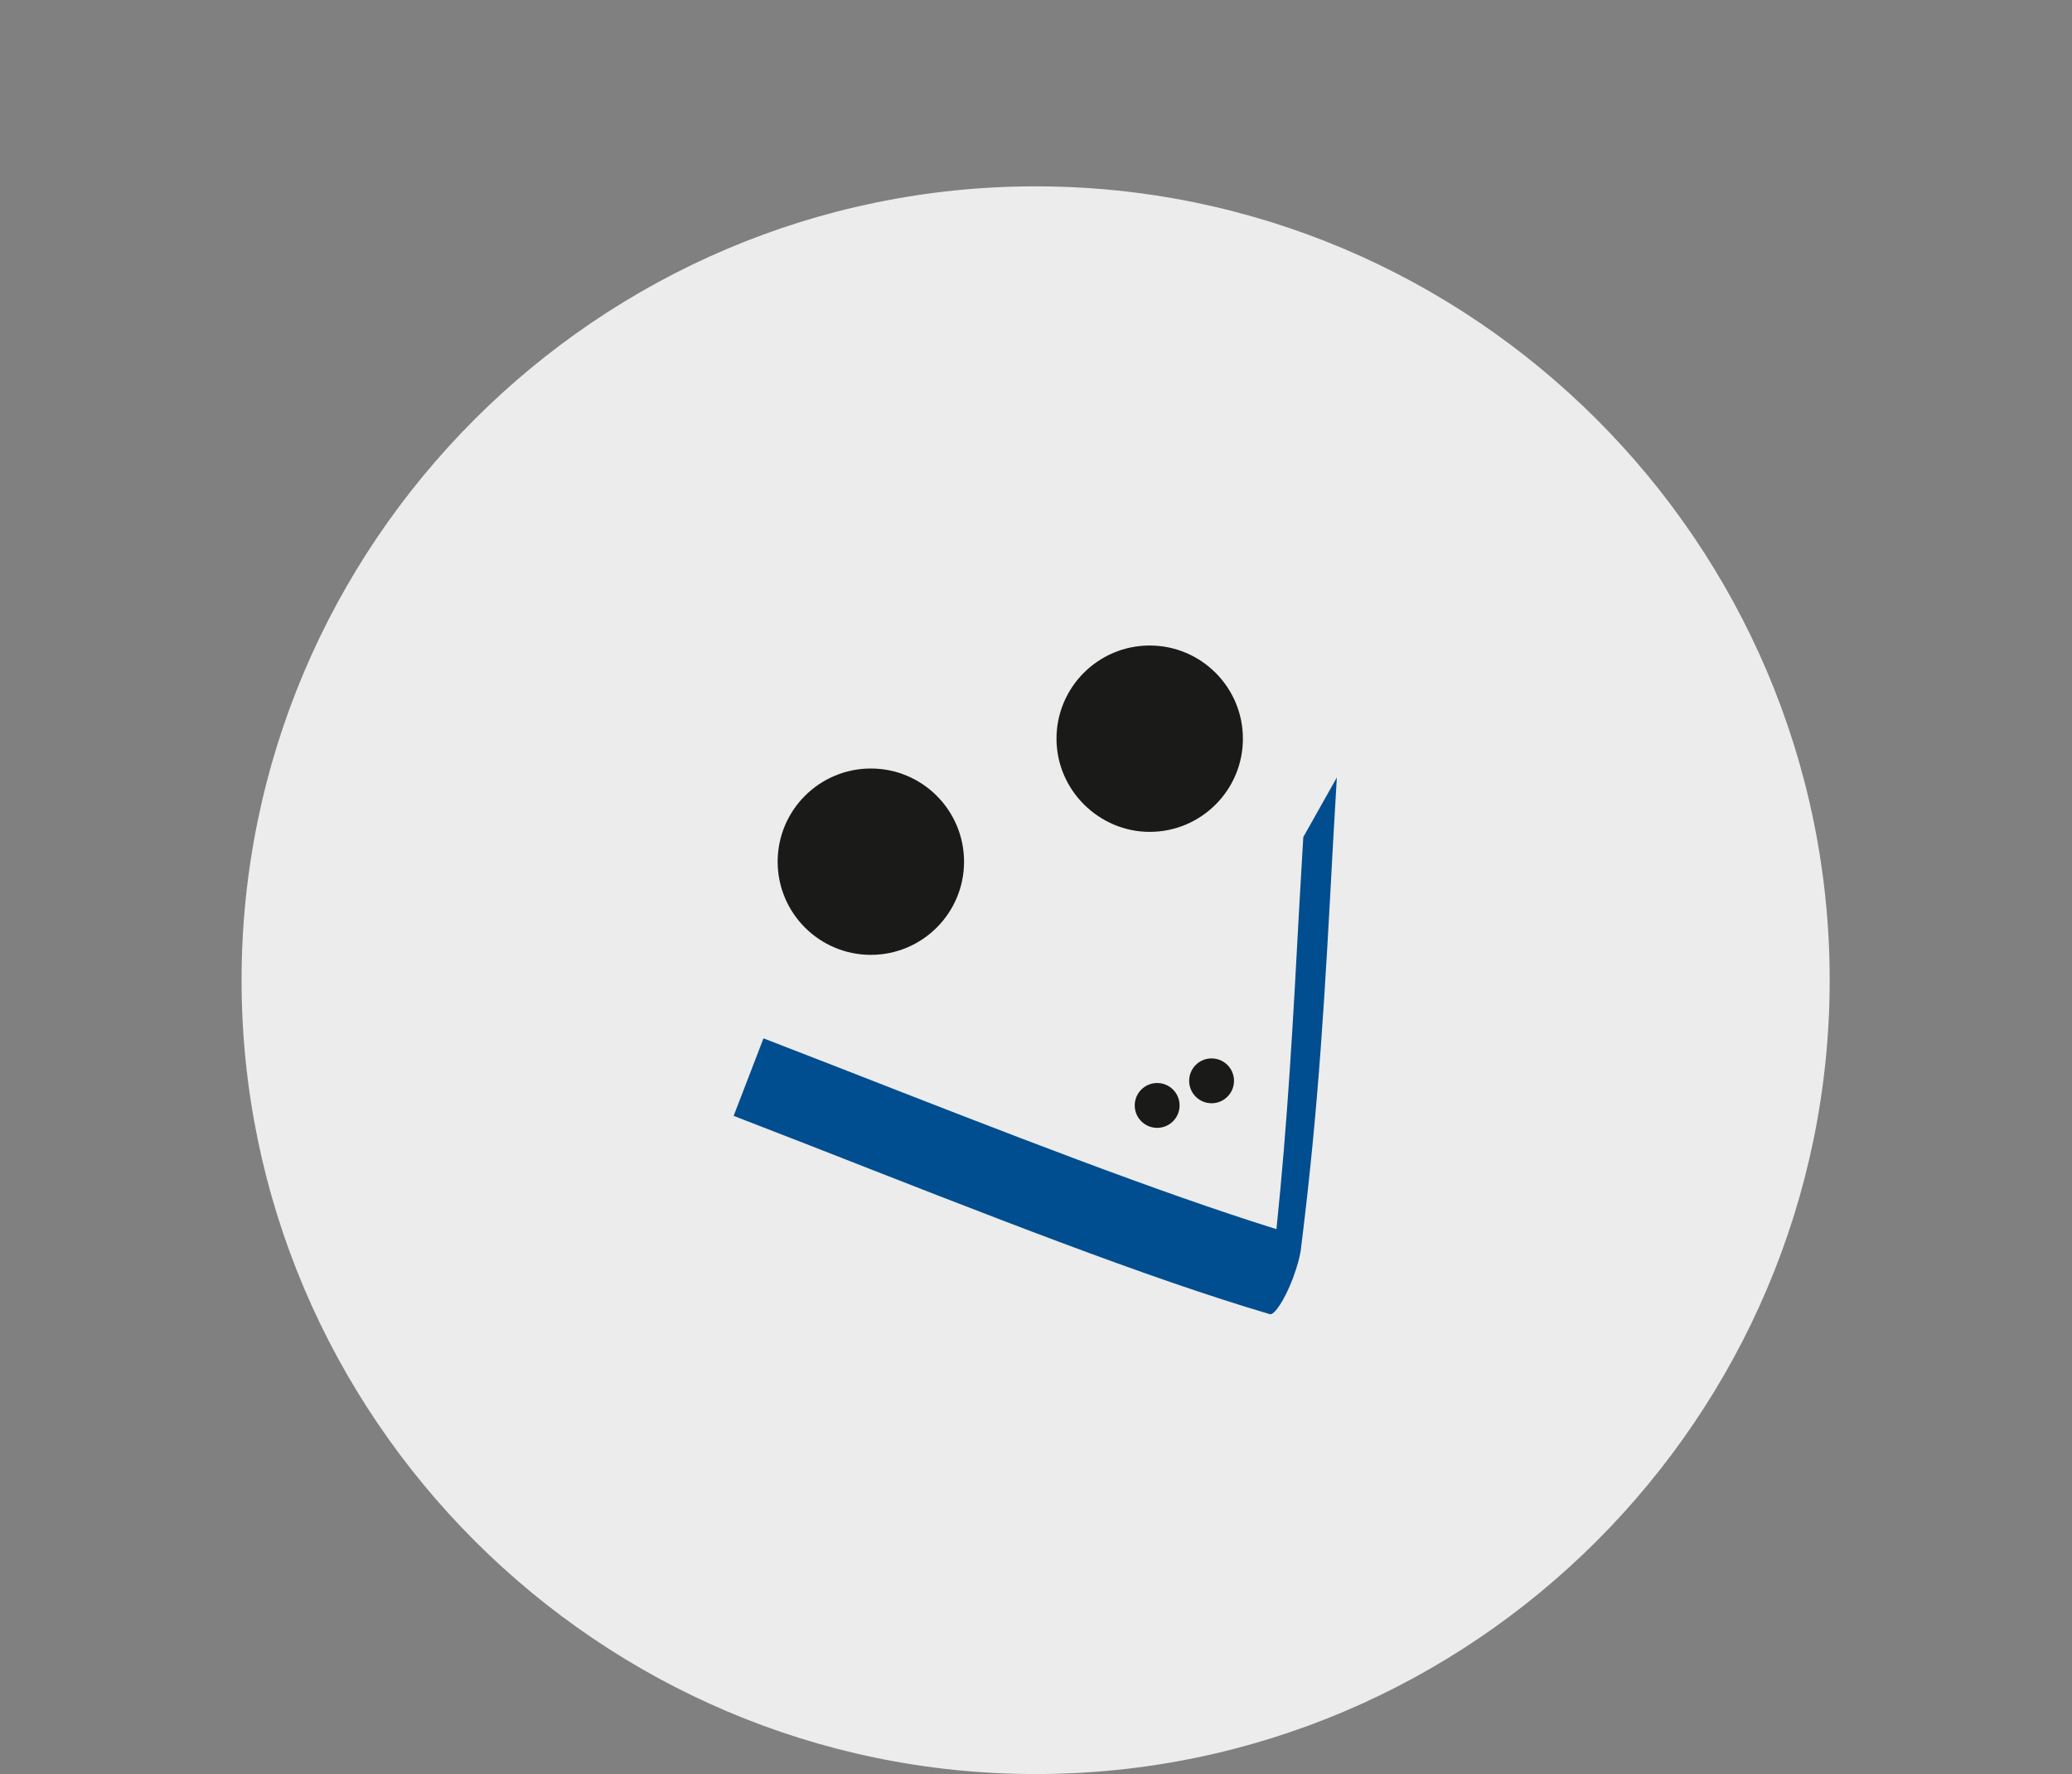 <?xml version="1.0" encoding="utf-8"?>
<!-- Generator: Adobe Illustrator 21.1.0, SVG Export Plug-In . SVG Version: 6.00 Build 0)  -->
<svg version="1.1" id="Ebene_1" xmlns="http://www.w3.org/2000/svg" xmlns:xlink="http://www.w3.org/1999/xlink" x="0px" y="0px"
	 viewBox="0 0 277.9 238" style="enable-background:new 0 0 277.9 238;" xml:space="preserve">
<rect x="0" y="0" width="277.9" height="238" fill="#808080" stroke="none"/>
<style type="text/css">
	.st0{fill-rule:evenodd;clip-rule:evenodd;fill:#ECECEC;}
	.st1{fill-rule:evenodd;clip-rule:evenodd;fill:#004D8F;}
	.st2{fill-rule:evenodd;clip-rule:evenodd;fill:#1A1A18;}
	.st3{fill-rule:evenodd;clip-rule:evenodd;fill:#1A1A18;stroke:#1A1A18;stroke-width:0.216;stroke-miterlimit:22.926;}
</style>
<g>
	<path class="st0" d="M138.9,238c58.7,0,106.5-47.9,106.5-106.5c0-58.7-47.9-106.5-106.5-106.5c-58.7,0-106.5,47.9-106.5,106.5
		C32.4,190.1,80.3,238,138.9,238z"/>
	<g>
		<path class="st1" d="M102.4,139.3L102.4,139.3L102.4,139.3l10.3,4c22.5,8.8,42.5,16.6,58.5,21.6c1.5-14.5,2.2-27.3,3.1-44l0.5-8.6
			l4.5-8l-0.5,8.6c-1.1,20.5-1.9,35.3-4.3,54.5c-0.1,1-0.5,2.5-1.1,4.1c-1.1,2.9-2.5,5-3.1,4.8c-16.6-4.9-37.6-13.2-61.6-22.6
			l-10.3-4l0,0l0,0L102.4,139.3z"/>
		<circle class="st3" cx="155.2" cy="148.3" r="2.9"/>
		<circle class="st3" cx="162.5" cy="145" r="2.9"/>
		<g>
			<path class="st2" d="M116.8,128.1c6.9,0,12.5-5.6,12.5-12.5c0-6.9-5.6-12.5-12.5-12.5s-12.5,5.6-12.5,12.5
				C104.3,122.5,109.9,128.1,116.8,128.1z"/>
			<path class="st2" d="M154.2,111.6c6.9,0,12.5-5.6,12.5-12.5s-5.6-12.5-12.5-12.5s-12.5,5.6-12.5,12.5S147.4,111.6,154.2,111.6z"
				/>
		</g>
	</g>
</g>
</svg>
